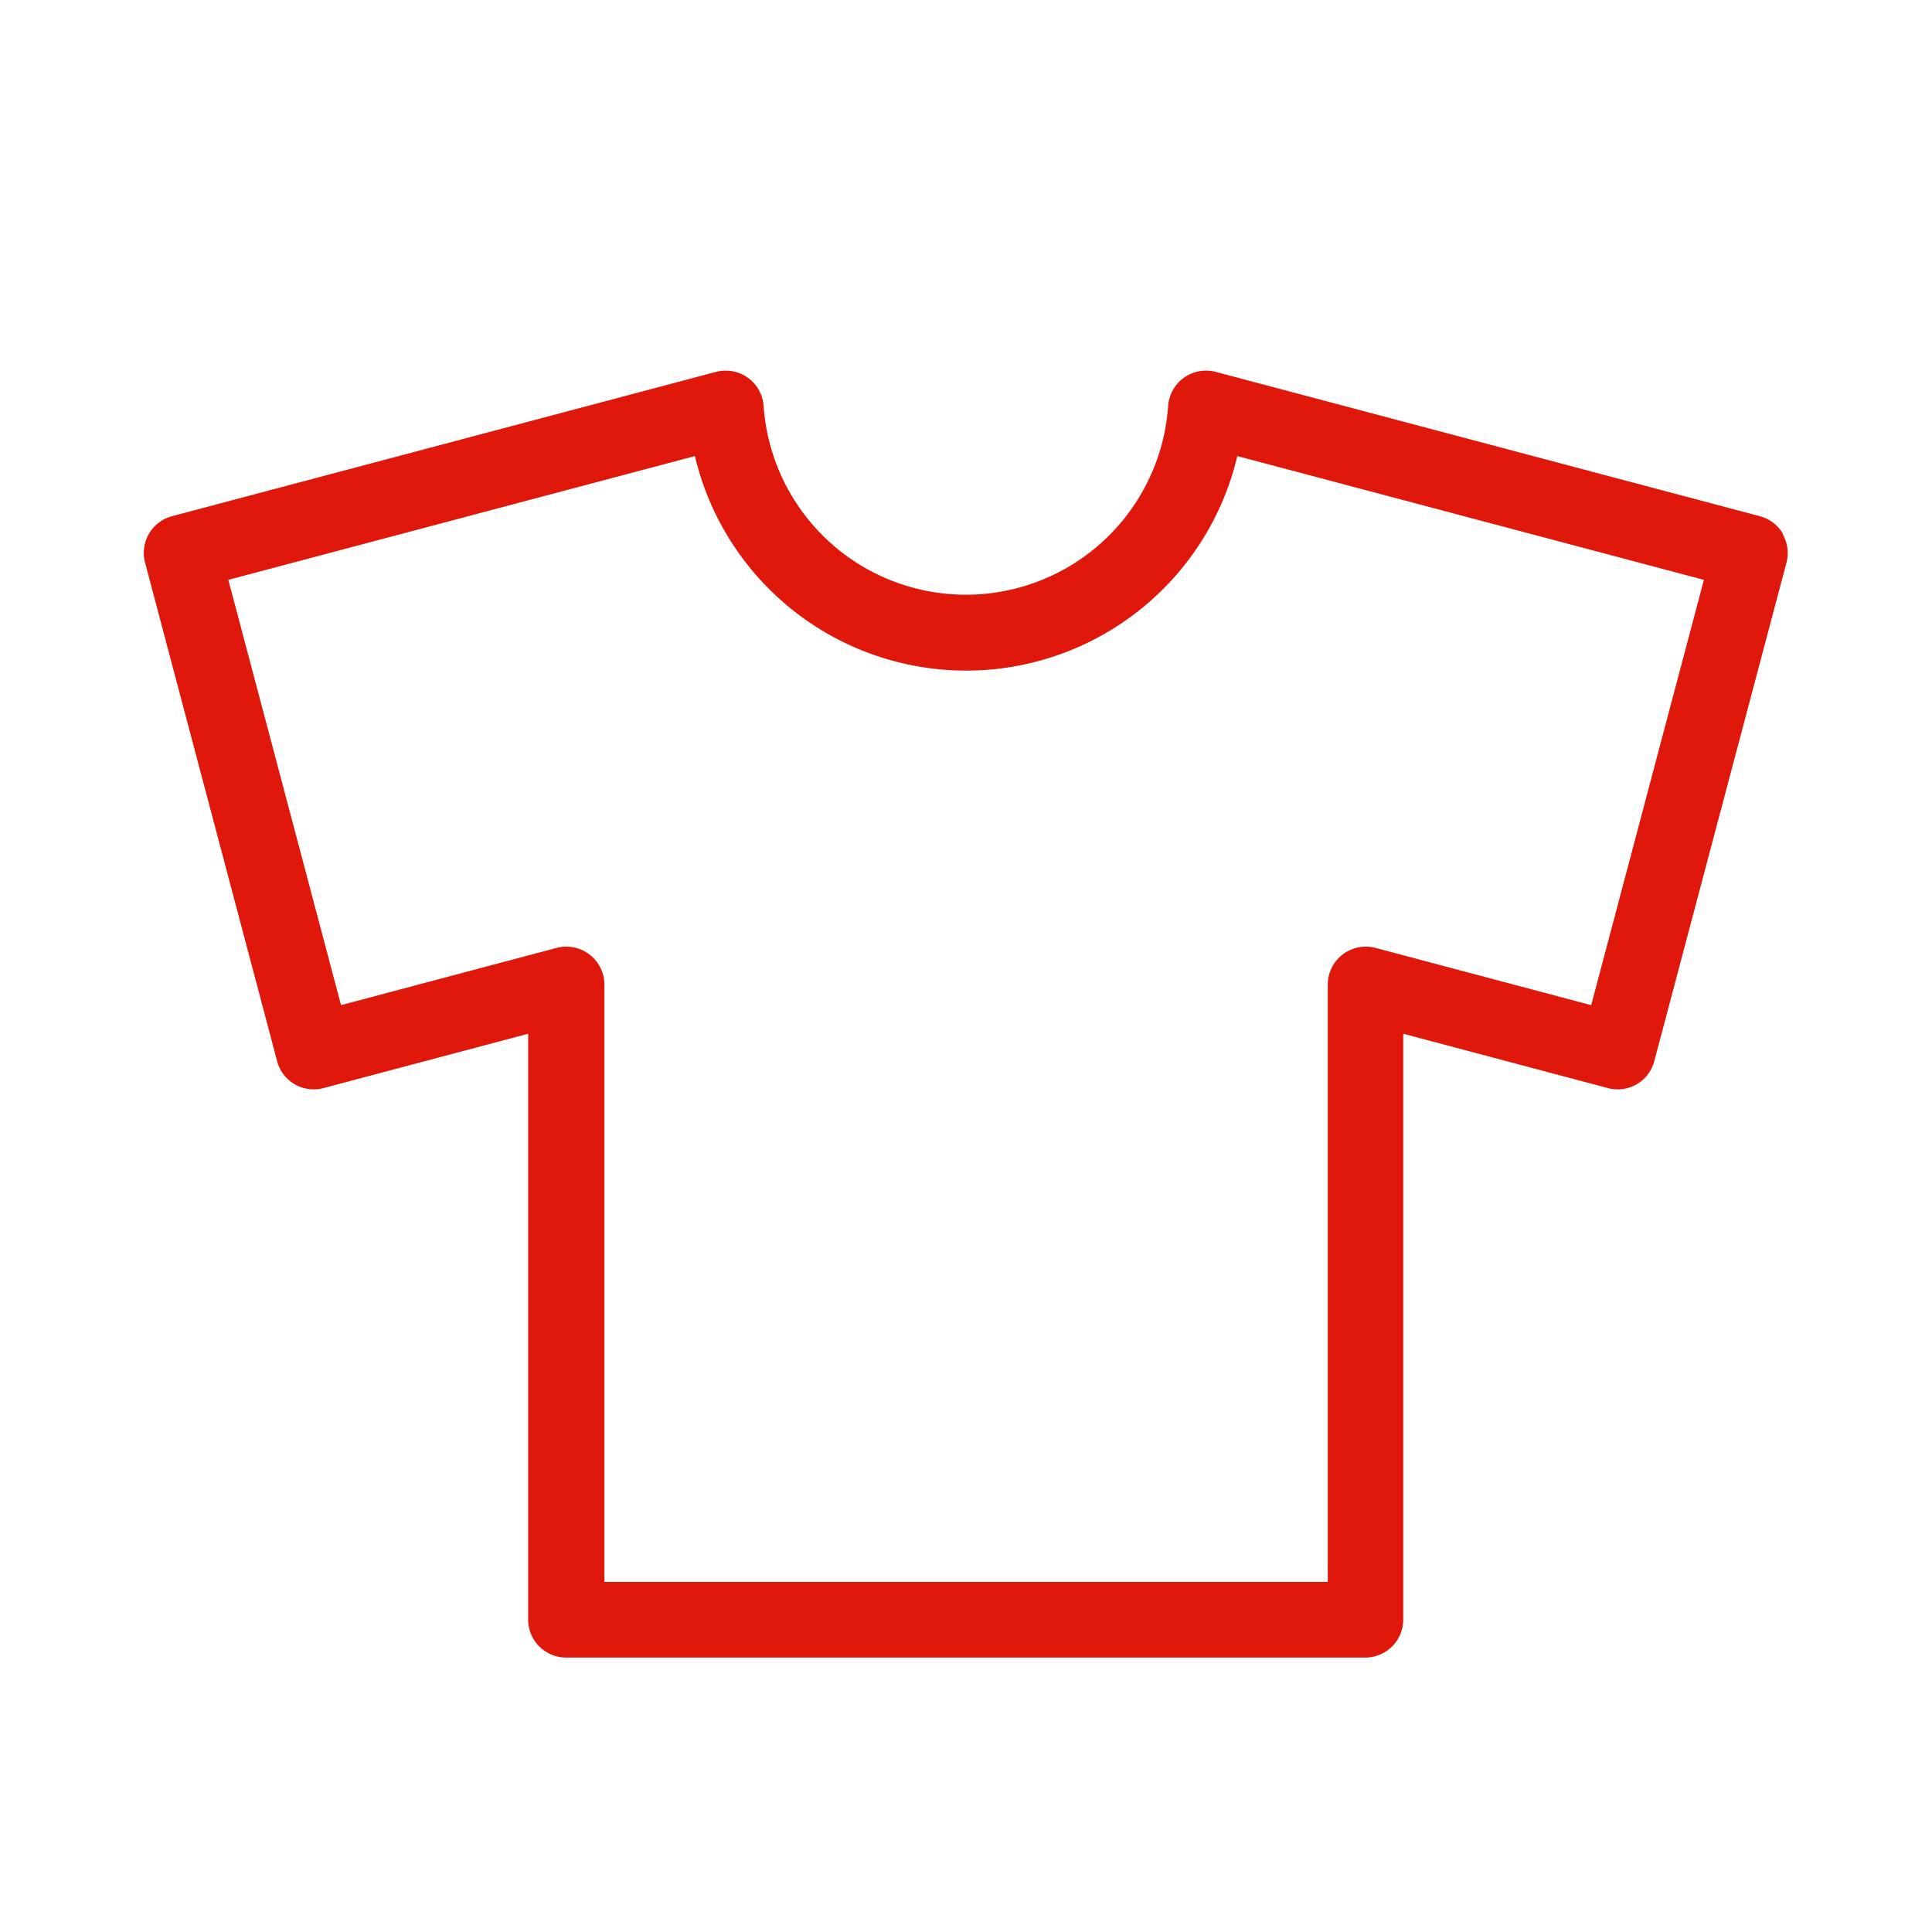 <?xml version="1.0" encoding="UTF-8"?>
<svg xmlns="http://www.w3.org/2000/svg" xmlns:xlink="http://www.w3.org/1999/xlink" height="48" viewBox="0 0 48 48" width="48">
  <clipPath id="a">
    <path d="m0 0h48v48h-48z"></path>
  </clipPath>
  <g clip-path="url(#a)">
    <path d="m52.625 34.749a.945.945 0 0 0 -.573-.438l-13.518-3.585a.944.944 0 0 0 -1.185.846 5.037 5.037 0 0 1 -10.05 0 .944.944 0 0 0 -1.185-.846l-13.514 3.585a.943.943 0 0 0 -.669 1.152l3.281 12.387a.94.94 0 0 0 1.152.669l5.085-1.35v14.556a.942.942 0 0 0 .942.942h19.857a.942.942 0 0 0 .942-.942v-14.556l5.085 1.35a.939.939 0 0 0 1.152-.669l3.285-12.387a.942.942 0 0 0 -.1-.714zm-4.77 11.709-5.355-1.422a.945.945 0 0 0 -1.185.912v14.841h-17.973v-14.841a.934.934 0 0 0 -.369-.747.947.947 0 0 0 -.816-.165l-5.357 1.422-2.8-10.566 11.592-3.075a6.924 6.924 0 0 0 13.476 0l11.592 3.075-2.8 10.566z" fill="#df180b" transform="translate(-8.327 -21.486)"></path>
  </g>
</svg>
